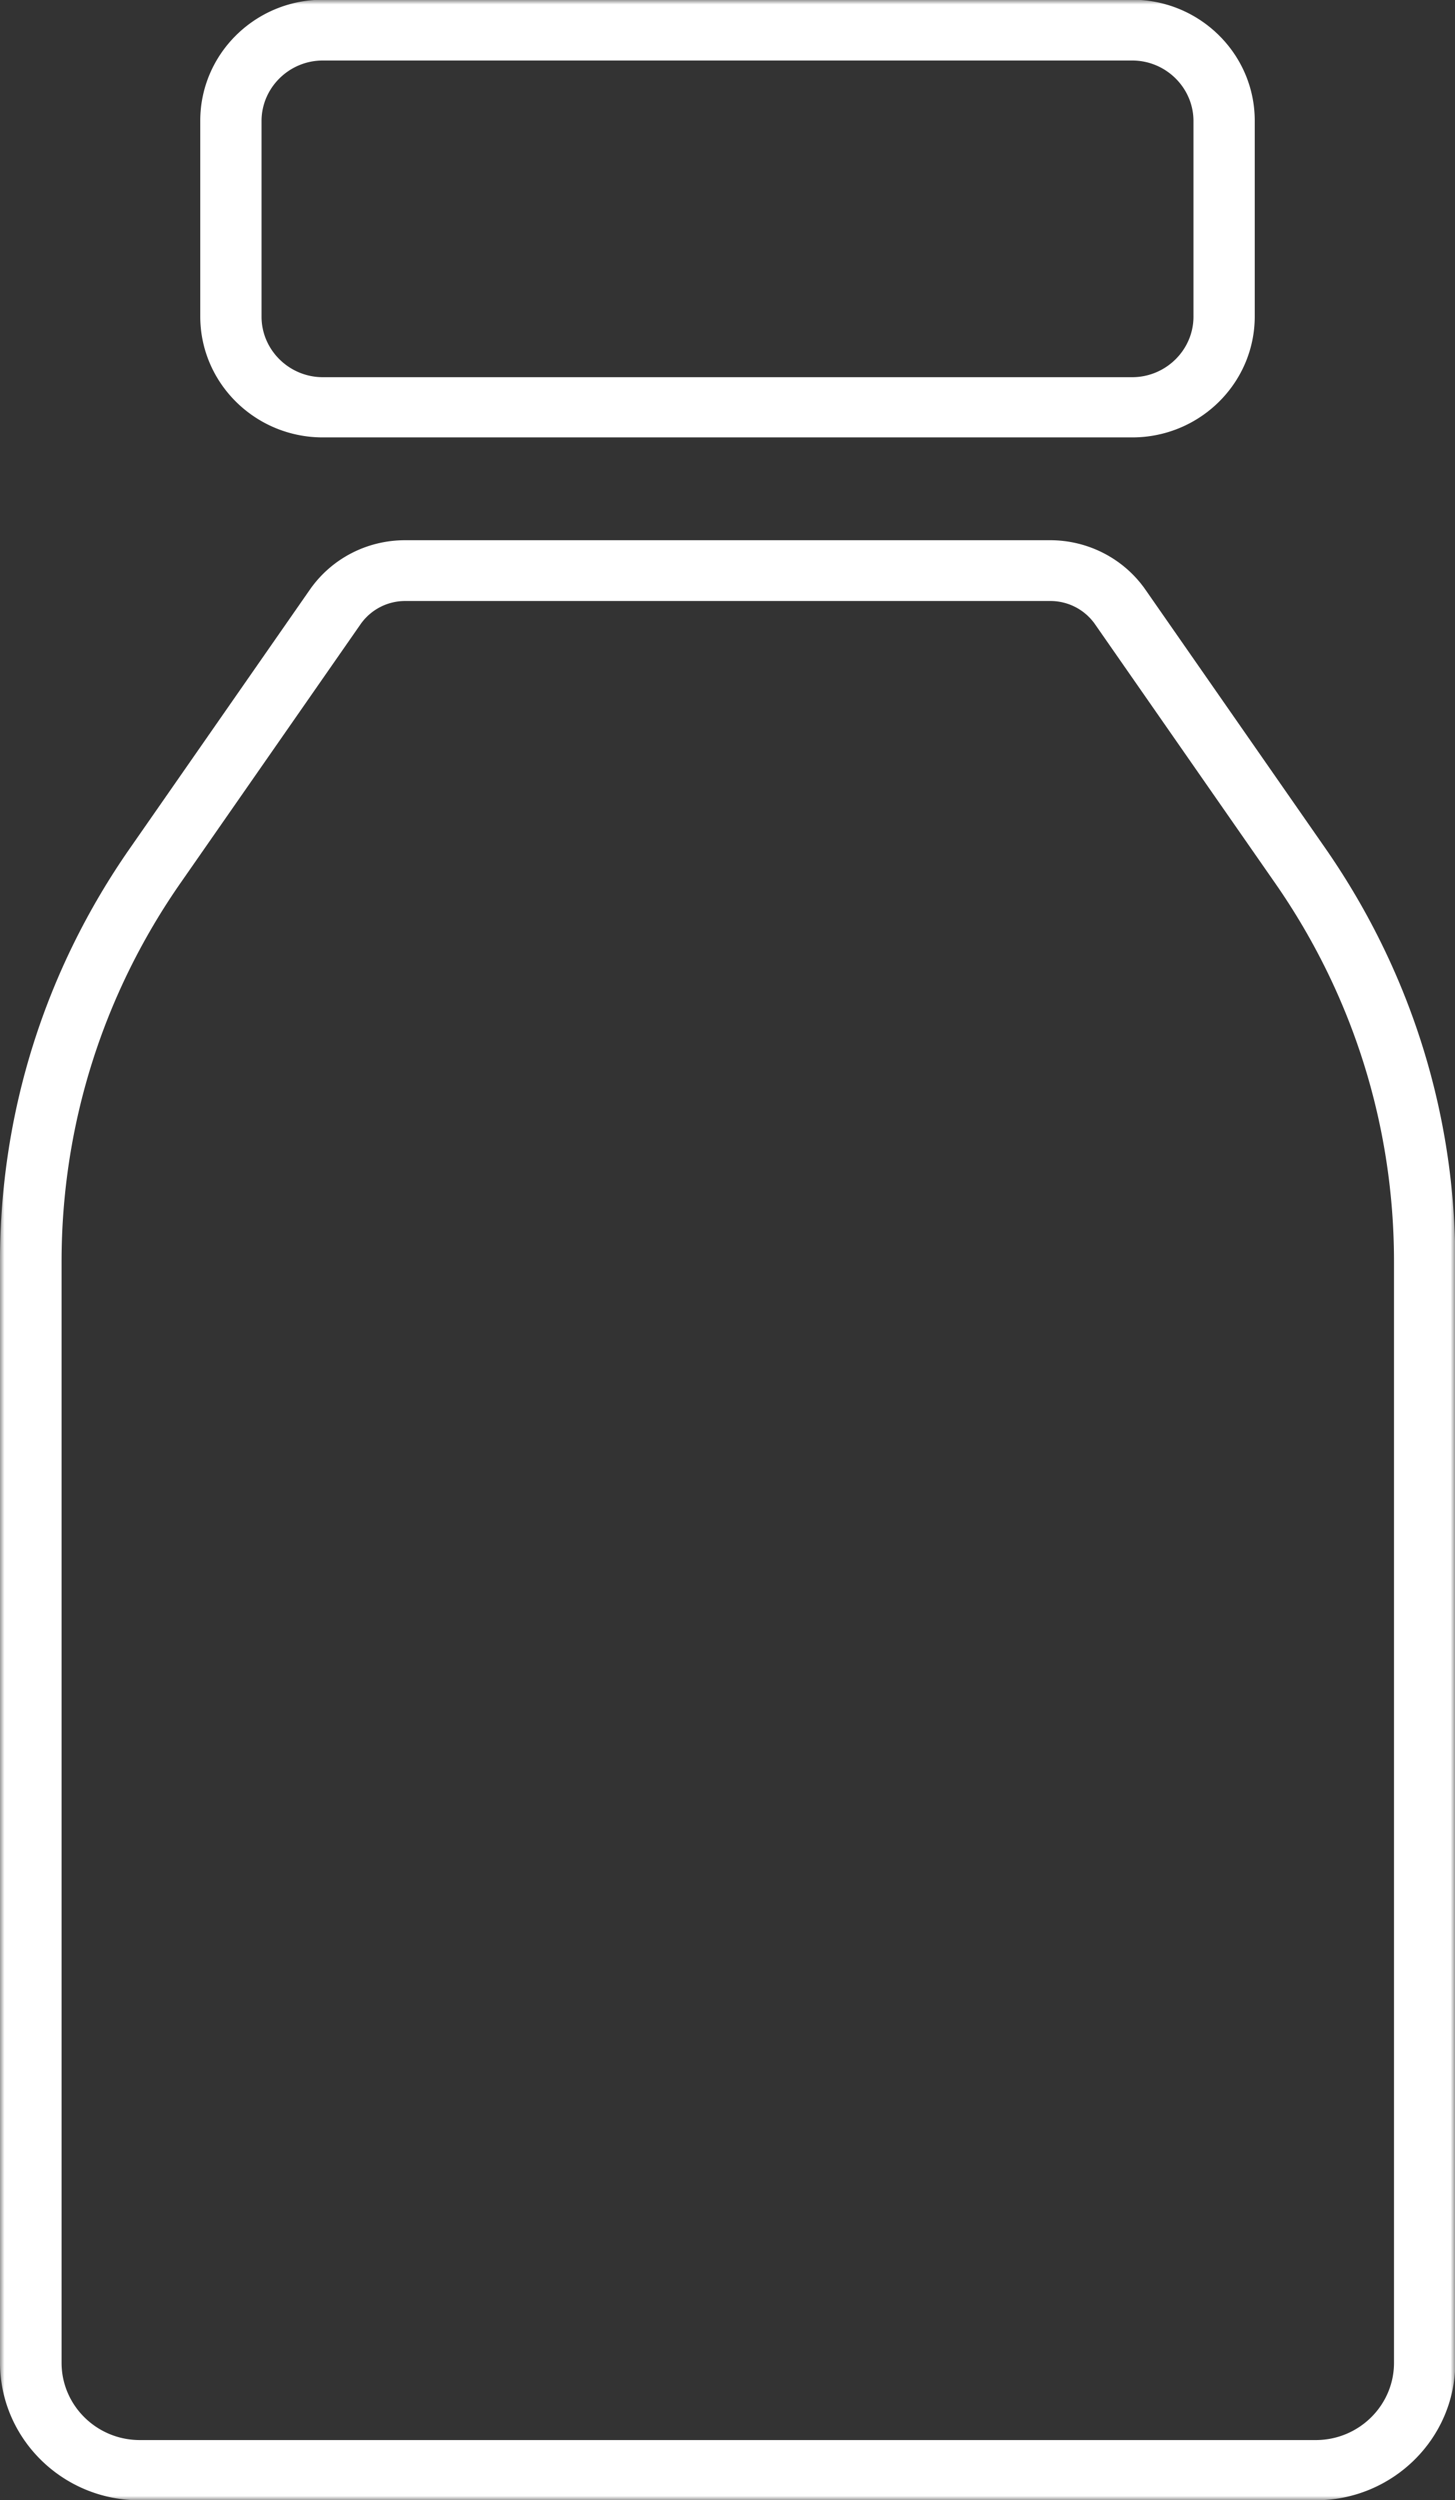 <svg xmlns="http://www.w3.org/2000/svg" width="163" height="280" fill="none"><rect width="100%" height="100%" fill="#333333" stroke="none"/><mask id="a" width="163" height="280" x="0" y="0" maskUnits="userSpaceOnUse" style="mask-type:luminance"><path fill="#fff" d="M163 0H0v280h163V0Z"/></mask><g fill="#fff" mask="url(#a)"><path d="M147.367 280H15.633C6.994 280 0 273.067 0 264.574V141.257c0-16.604 5.028-32.603 14.57-46.28l20.145-28.945c2.417-3.466 6.381-5.534 10.668-5.534h72.266c4.255 0 8.251 2.068 10.669 5.535l20.145 28.944c9.509 13.677 14.569 29.676 14.569 46.28v123.317c0 8.524-7.026 15.426-15.633 15.426h-.032ZM45.383 67.305a6.097 6.097 0 0 0-4.996 2.608L20.242 98.858c-8.735 12.532-13.344 27.227-13.344 42.431v123.317c0 4.771 3.932 8.651 8.767 8.651h131.734c4.835 0 8.768-3.88 8.768-8.651V141.289c0-15.204-4.61-29.899-13.345-42.431l-20.145-28.945a6.097 6.097 0 0 0-4.996-2.608H45.383ZM126.835 48.984h-90.67c-7.575 0-13.73-6.075-13.73-13.55V13.519c0-7.475 6.155-13.55 13.73-13.55h90.67c7.575 0 13.731 6.075 13.731 13.55v21.915c0 7.475-6.156 13.55-13.731 13.55ZM36.165 6.776c-3.771 0-6.865 3.053-6.865 6.774v21.916c0 3.721 3.094 6.775 6.865 6.775h90.67c3.772 0 6.866-3.054 6.866-6.775V13.55c0-3.721-3.094-6.774-6.866-6.774h-90.67Z"/></g></svg>